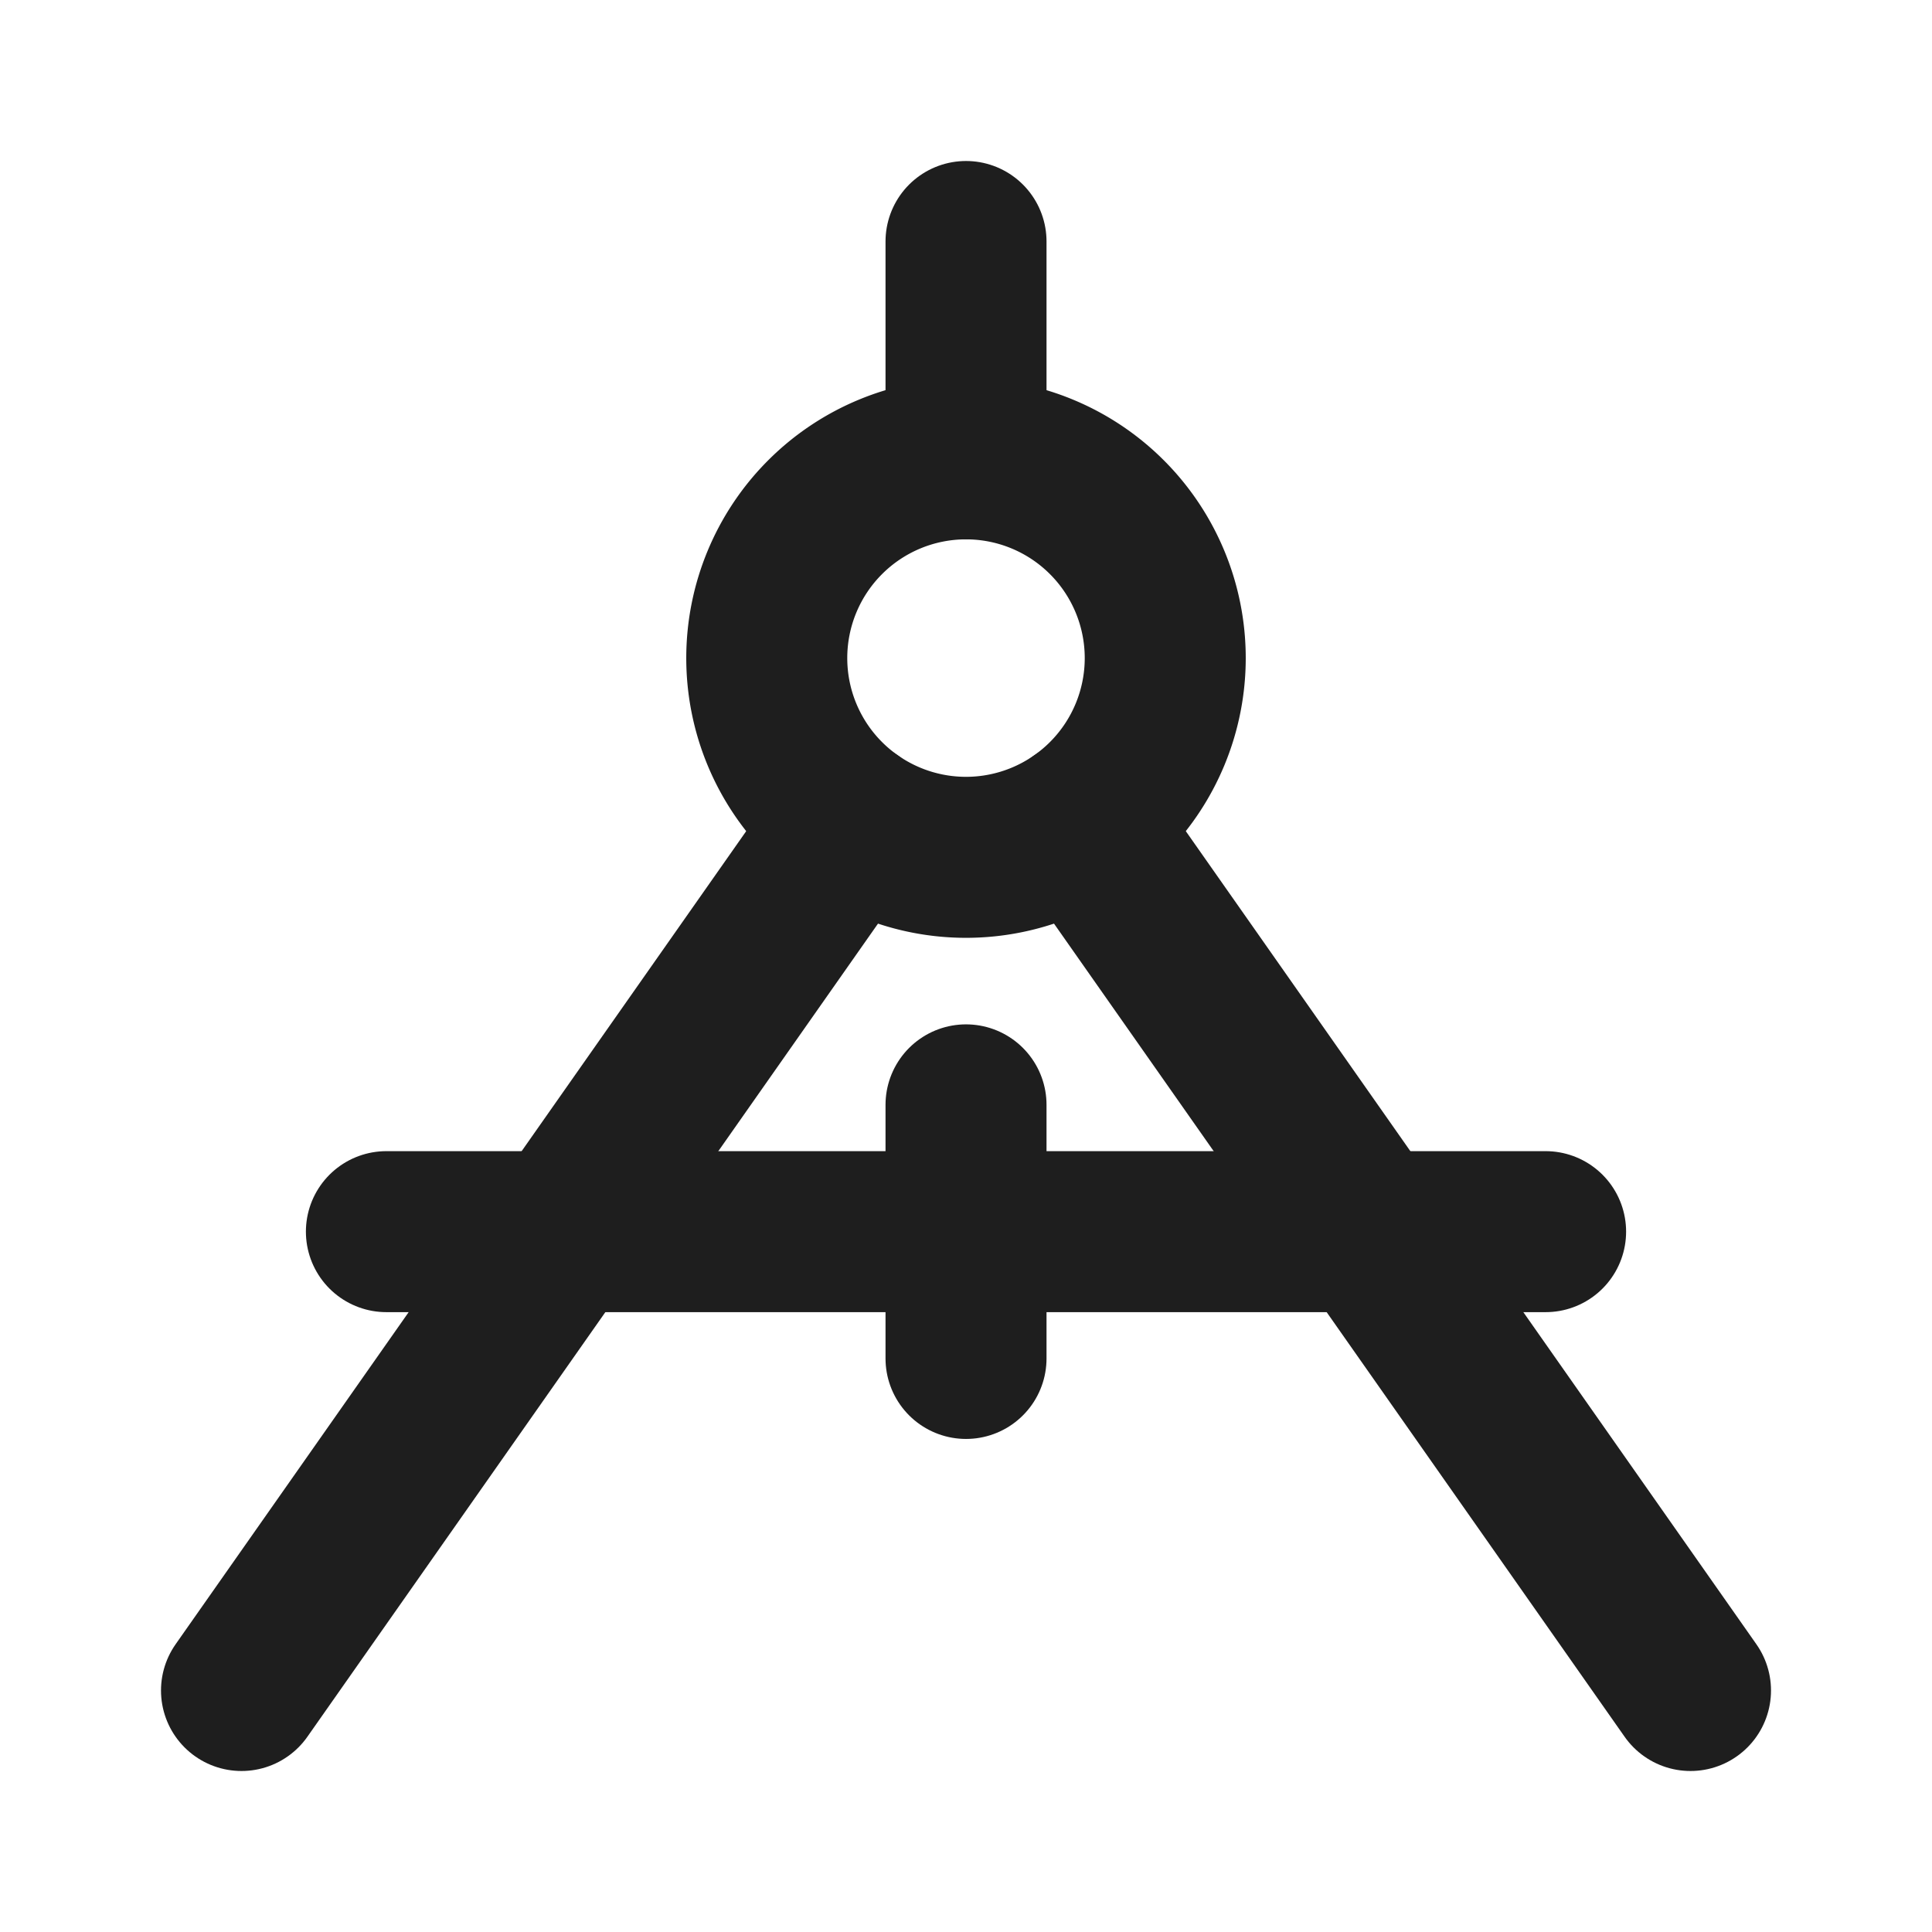 <svg xmlns="http://www.w3.org/2000/svg" xmlns:xlink="http://www.w3.org/1999/xlink" viewBox="0 0 960 960"><defs><style>.cls-1,.cls-5{fill:none;}.cls-2{clip-path:url(#clip-path);}.cls-3{opacity:0;}.cls-4{fill:#fff;}.cls-5{stroke:#1e1e1e;stroke-linecap:round;stroke-miterlimit:10;stroke-width:80px;}</style><clipPath id="clip-path"><rect class="cls-1" width="960" height="960"/></clipPath></defs><g id="图层_2" data-name="图层 2"><g id="图层_1-2" data-name="图层 1"><g class="cls-2"><g class="cls-2"><g class="cls-3"><g class="cls-2"><rect class="cls-4" width="960" height="960"/></g></g><path class="cls-5" d="M381,327a99,99,0,1,0,99-99,99,99,0,0,0-99,99Z"/><line class="cls-5" x1="536.88" y1="408.05" x2="840" y2="840"/><line class="cls-5" x1="120" y1="840" x2="423.12" y2="408.05"/><line class="cls-5" x1="480.01" y1="228" x2="480.01" y2="120"/><line class="cls-5" x1="192" y1="612" x2="768" y2="612"/><line class="cls-5" x1="480.01" y1="549" x2="480.01" y2="675"/></g></g></g></g></svg>